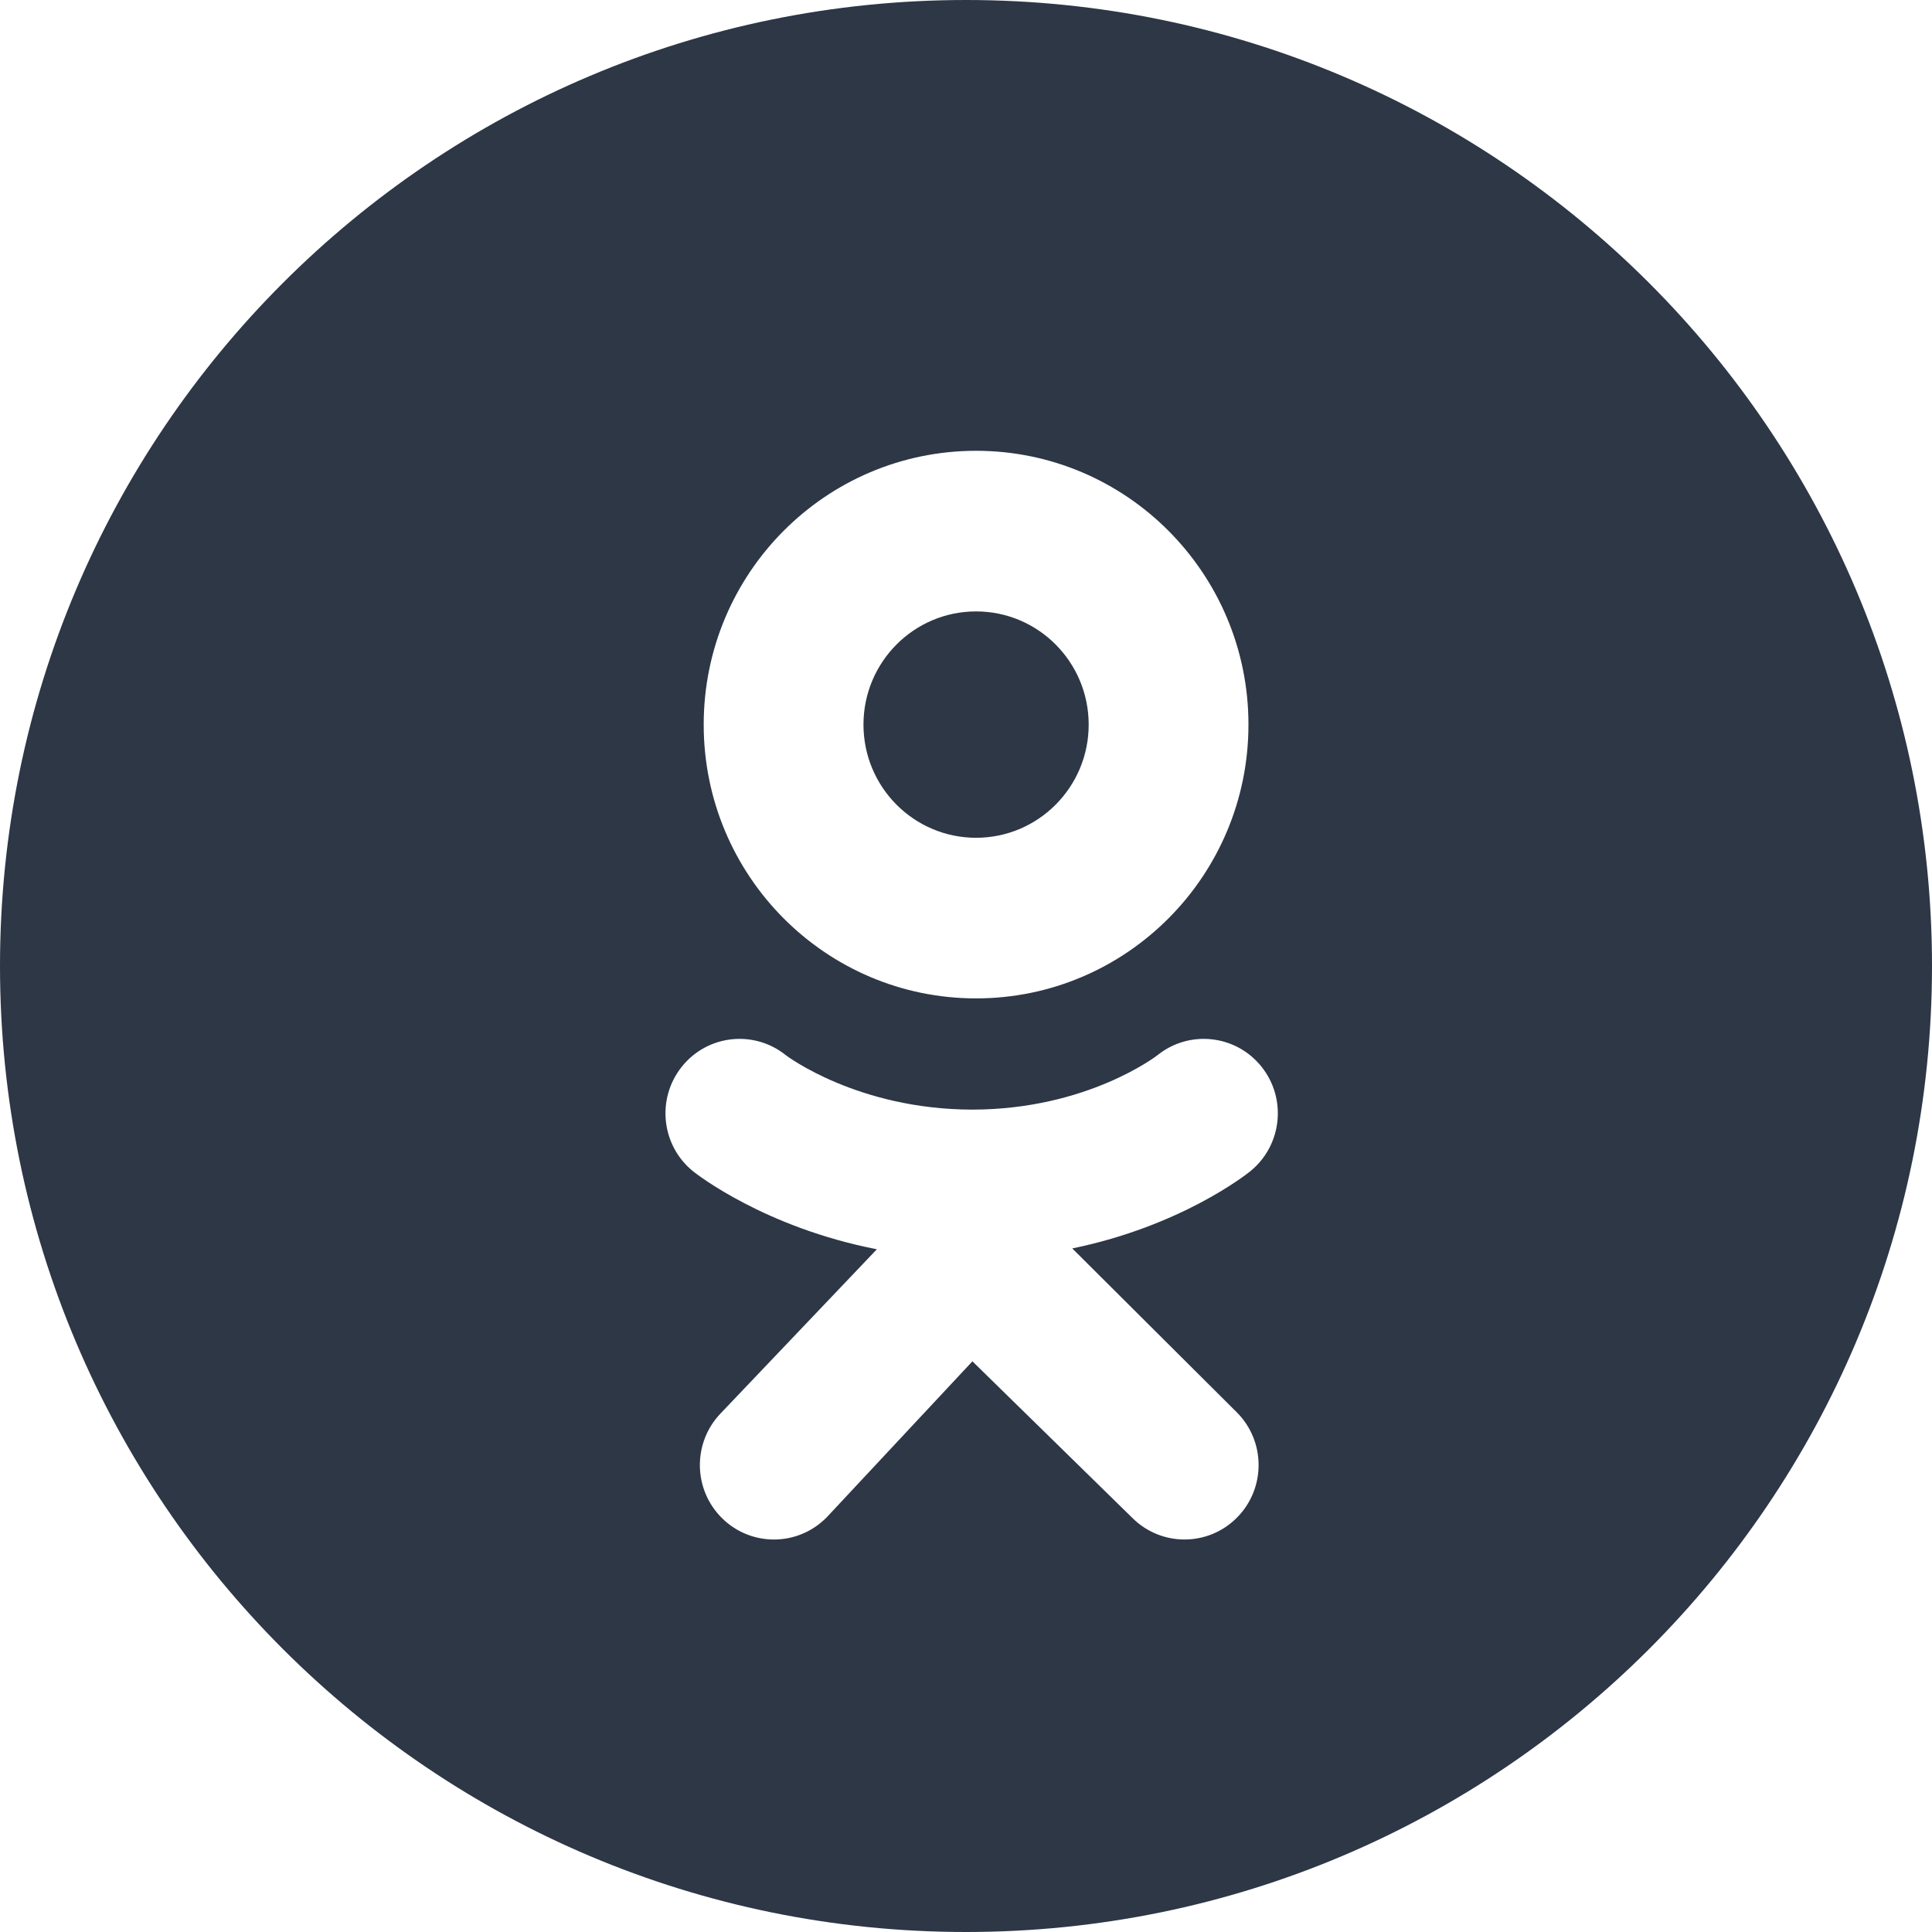 <?xml version="1.0" encoding="UTF-8"?> <svg xmlns="http://www.w3.org/2000/svg" width="60" height="60" viewBox="0 0 60 60" fill="none"> <path fill-rule="evenodd" clip-rule="evenodd" d="M30 60C46.569 60 60 46.569 60 30C60 13.431 46.569 0 30 0C13.431 0 0 13.431 0 30C0 46.569 13.431 60 30 60ZM21.854 22.503C21.854 17.807 25.641 14 30.313 14C34.985 14 38.772 17.807 38.772 22.503C38.772 27.198 34.985 31.006 30.313 31.006C25.641 31.006 21.854 27.198 21.854 22.503ZM26.816 22.503C26.816 24.444 28.382 26.018 30.313 26.018C32.244 26.018 33.81 24.444 33.81 22.503C33.81 20.562 32.244 18.988 30.313 18.988C28.382 18.988 26.816 20.562 26.816 22.503ZM33.3 38.771C36.686 38.077 38.716 36.465 38.823 36.379C39.814 35.58 39.973 34.125 39.179 33.129C38.384 32.133 36.937 31.973 35.945 32.771C35.924 32.788 33.76 34.457 30.198 34.46C26.637 34.457 24.427 32.788 24.406 32.771C23.415 31.973 21.967 32.133 21.173 33.129C20.378 34.125 20.537 35.58 21.528 36.379C21.637 36.466 23.75 38.12 27.232 38.797L22.38 43.894C21.498 44.813 21.524 46.277 22.439 47.163C22.885 47.596 23.46 47.811 24.035 47.811C24.638 47.811 25.24 47.574 25.691 47.104L30.199 42.277L35.161 47.135C36.061 48.037 37.517 48.036 38.414 47.132C39.312 46.229 39.311 44.765 38.412 43.863L33.3 38.771ZM30.198 33.46C30.197 33.46 30.196 33.46 30.198 33.46C30.202 33.46 30.2 33.46 30.198 33.46C30.198 33.46 30.198 33.46 30.198 33.46Z" fill="#091526" fill-opacity="0.85"></path> </svg> 